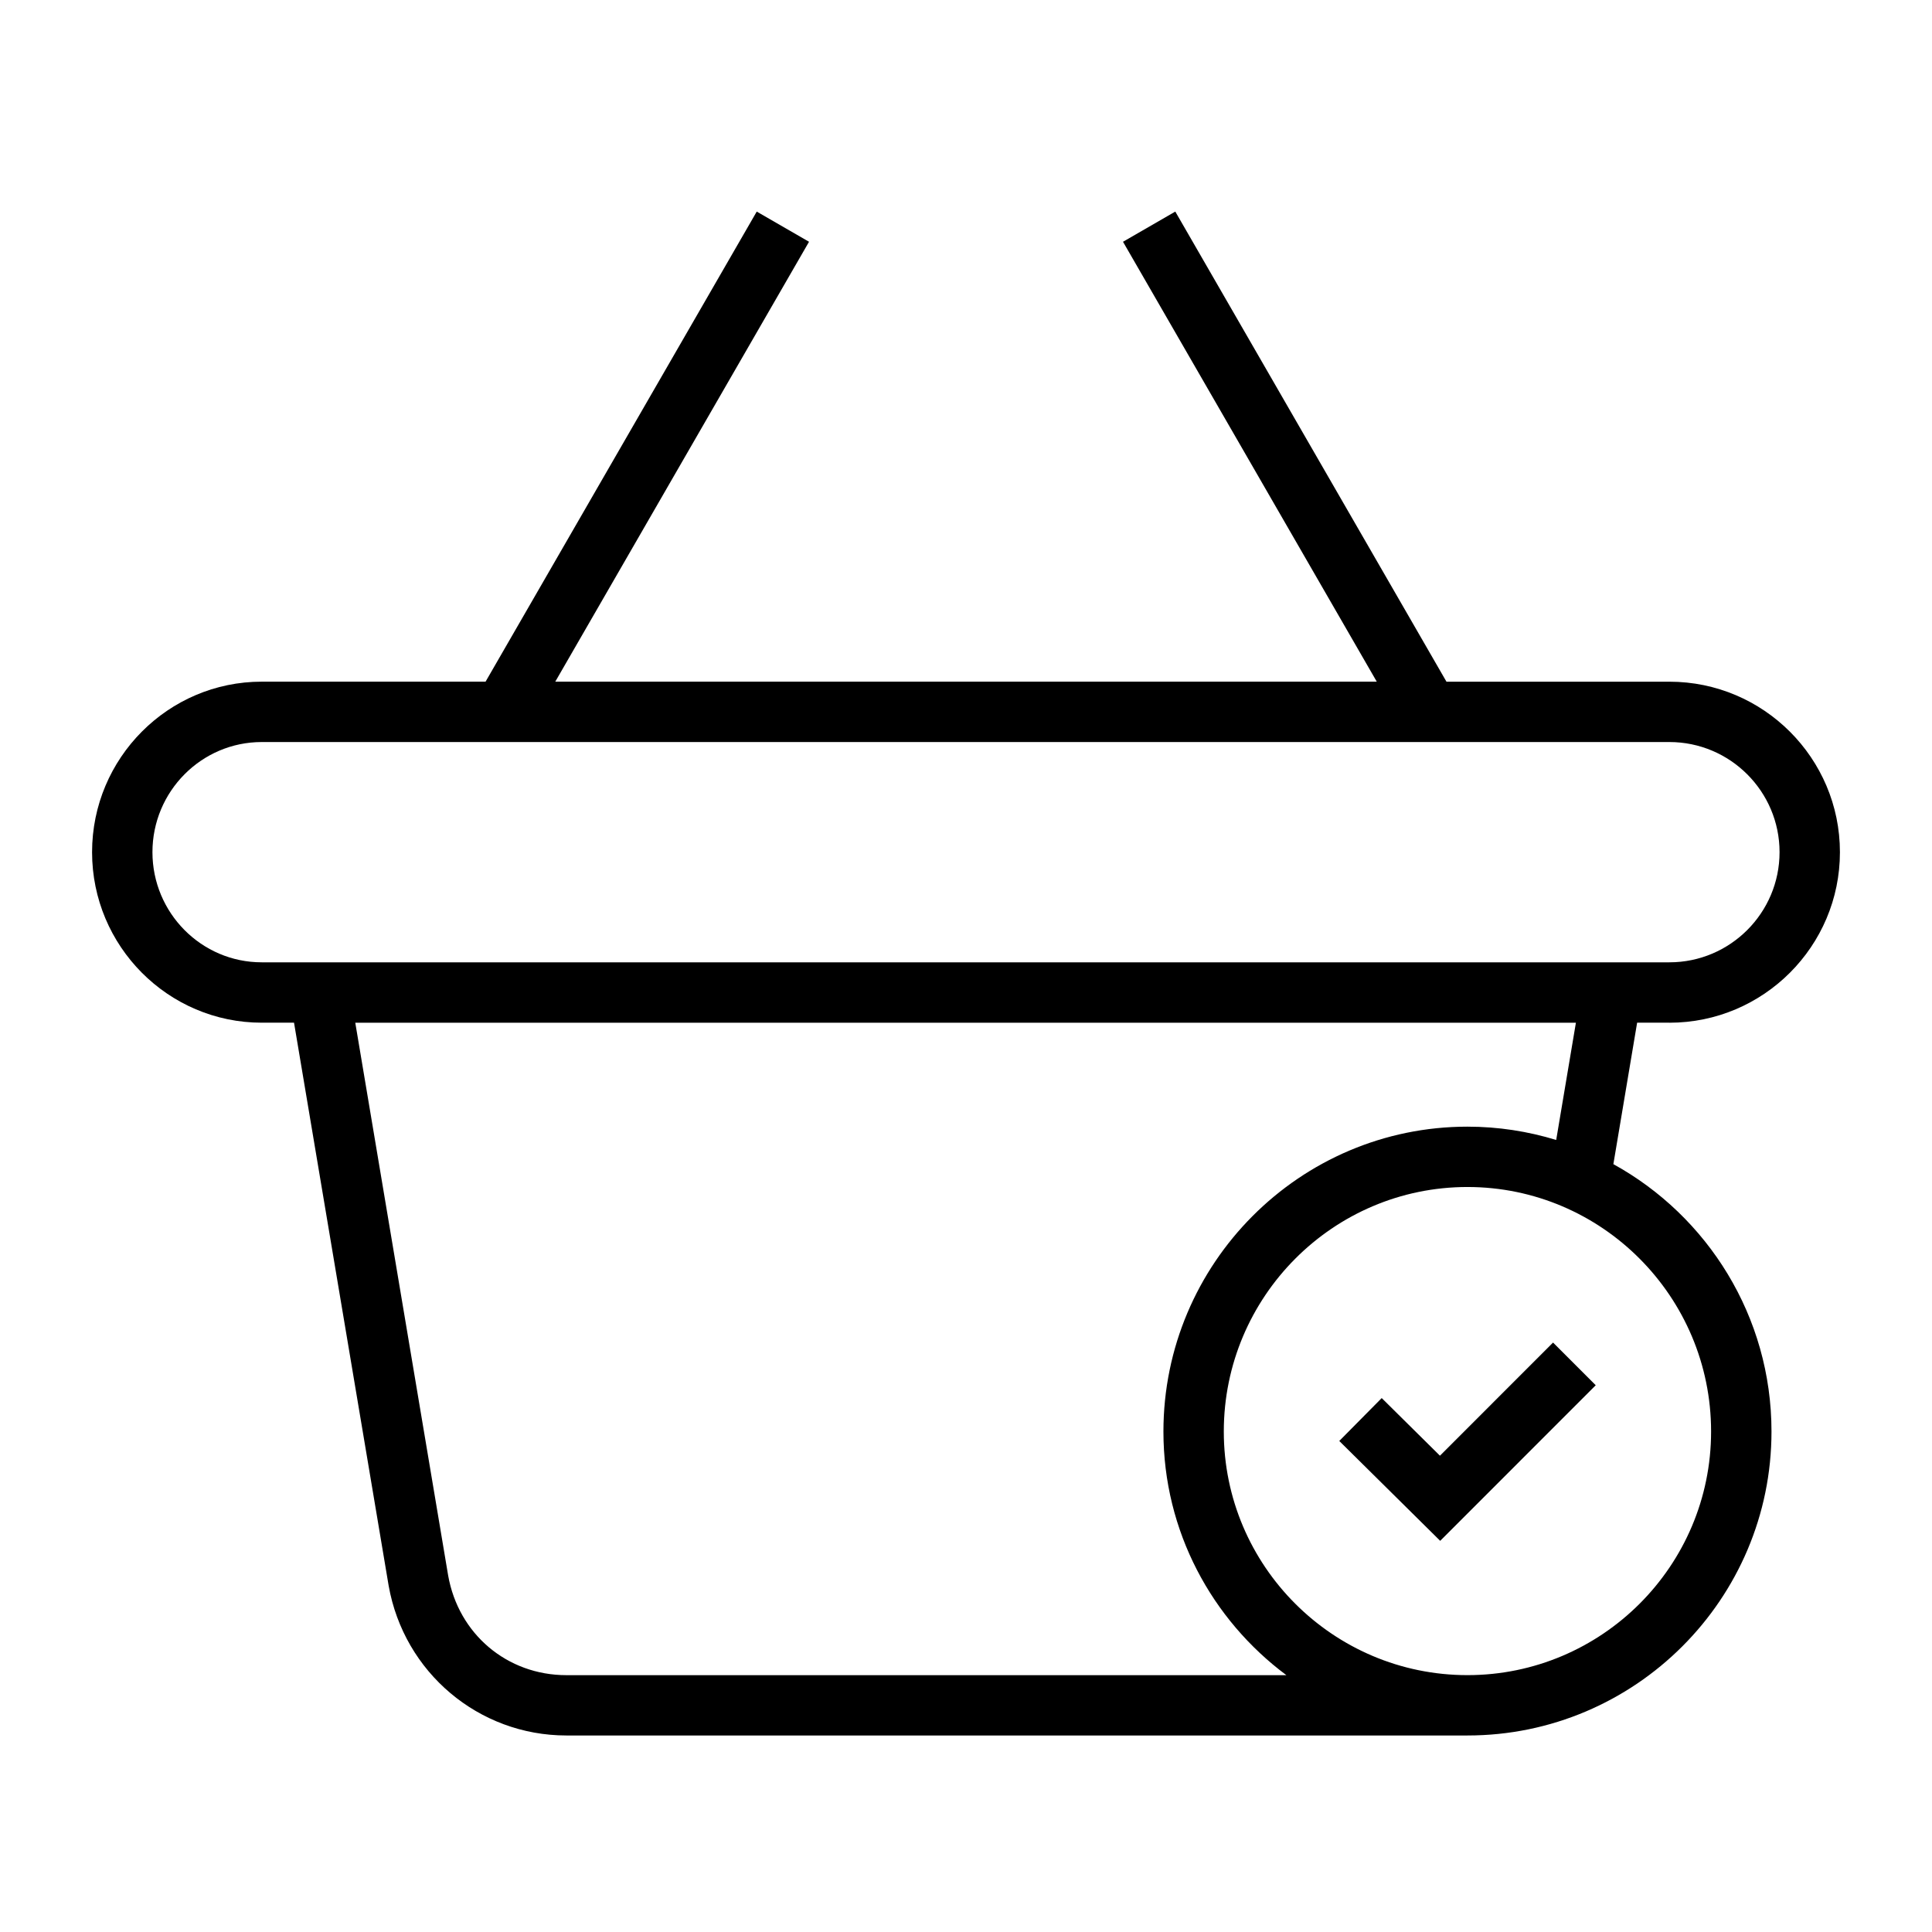 <?xml version="1.0" encoding="UTF-8"?> <svg xmlns="http://www.w3.org/2000/svg" width="512" height="512" viewBox="0 0 512 512" fill="none"> <path d="M442.408 271.032C467.328 271.032 487.6 250.76 487.6 225.84C487.6 200.928 467.328 180.656 442.408 180.656H383.328L311.464 56.072L297.608 64.072L364.856 180.648H147.152L214.4 64.072L200.544 56.072L128.68 180.648H69.368C44.576 180.648 24.4 200.92 24.4 225.832C24.4 250.752 44.568 271.024 69.368 271.024H77.92L102.992 420.2C107.056 443.216 126.864 459.92 150.104 459.92H388.896C433.32 459.92 469.464 423.776 469.464 379.36C469.464 348.856 452.512 322.256 427.56 308.512L433.856 271.024H442.408V271.032ZM40.4 225.832C40.4 209.736 53.392 196.648 69.368 196.648H442.408C458.504 196.648 471.6 209.744 471.6 225.832C471.6 241.936 458.504 255.024 442.408 255.024H69.368C53.392 255.032 40.4 241.936 40.4 225.832V225.832ZM453.456 379.368C453.456 414.968 424.488 443.928 388.888 443.928C353.288 443.928 324.32 414.968 324.32 379.368C324.32 343.64 353.288 314.568 388.888 314.568C424.496 314.568 453.456 343.64 453.456 379.368ZM412.408 302.104C404.96 299.824 397.072 298.576 388.888 298.576C344.464 298.576 308.32 334.816 308.32 379.376C308.32 405.816 321.176 429.24 340.904 443.936H150.096C134.392 443.936 121.496 433.04 118.76 417.496L94.152 271.032H417.632L412.408 302.104Z" fill="black"></path> <path d="M366.168 370.504L354.92 381.872L381.664 408.336L422.888 367.104L411.576 355.792L381.6 385.776L366.168 370.504Z" fill="black"></path> </svg> 